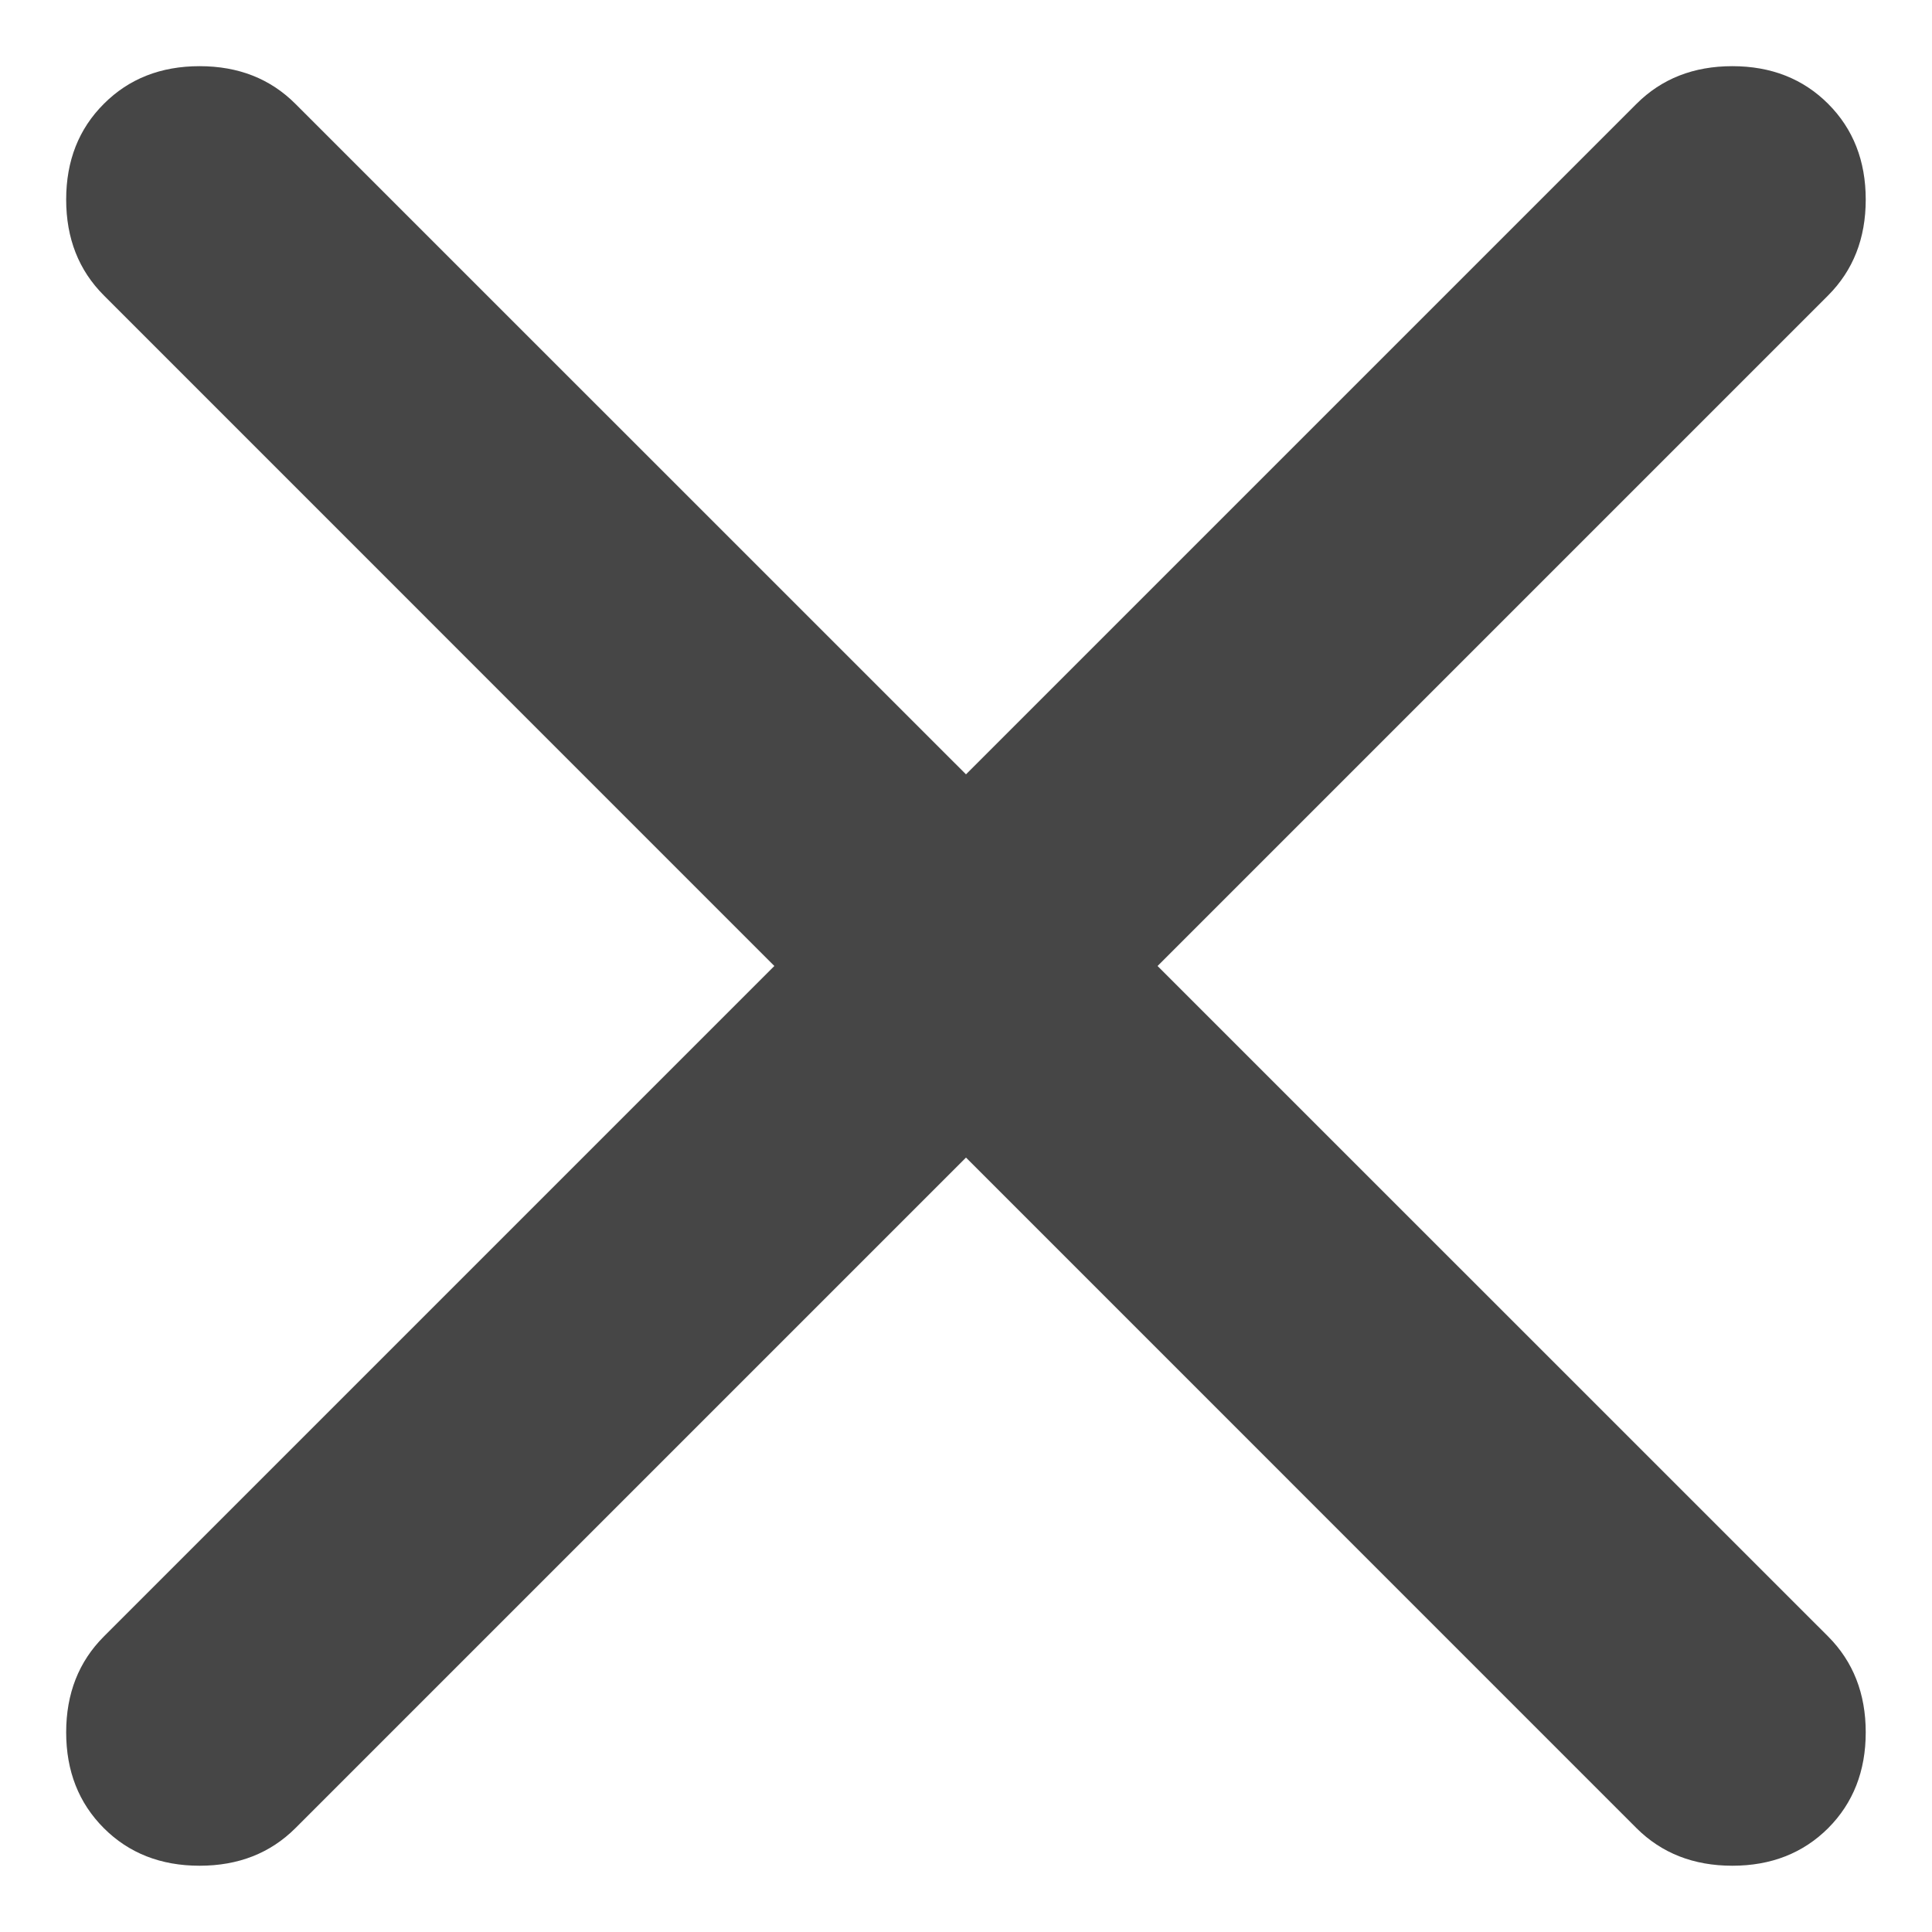 <svg width="20" height="20" viewBox="0 0 20 20" fill="none" xmlns="http://www.w3.org/2000/svg">
<path d="M10 11.983L3.058 18.925C2.798 19.184 2.468 19.314 2.066 19.314C1.665 19.314 1.334 19.184 1.075 18.925C0.815 18.665 0.685 18.334 0.685 17.933C0.685 17.532 0.815 17.201 1.075 16.941L8.016 10L1.075 3.058C0.815 2.798 0.685 2.468 0.685 2.066C0.685 1.665 0.815 1.334 1.075 1.075C1.334 0.815 1.665 0.685 2.066 0.685C2.468 0.685 2.798 0.815 3.058 1.075L10 8.016L16.941 1.075C17.201 0.815 17.532 0.685 17.933 0.685C18.334 0.685 18.665 0.815 18.925 1.075C19.184 1.334 19.314 1.665 19.314 2.066C19.314 2.468 19.184 2.798 18.925 3.058L11.983 10L18.925 16.941C19.184 17.201 19.314 17.532 19.314 17.933C19.314 18.334 19.184 18.665 18.925 18.925C18.665 19.184 18.334 19.314 17.933 19.314C17.532 19.314 17.201 19.184 16.941 18.925L10 11.983Z" fill="#464646"/>
</svg>
